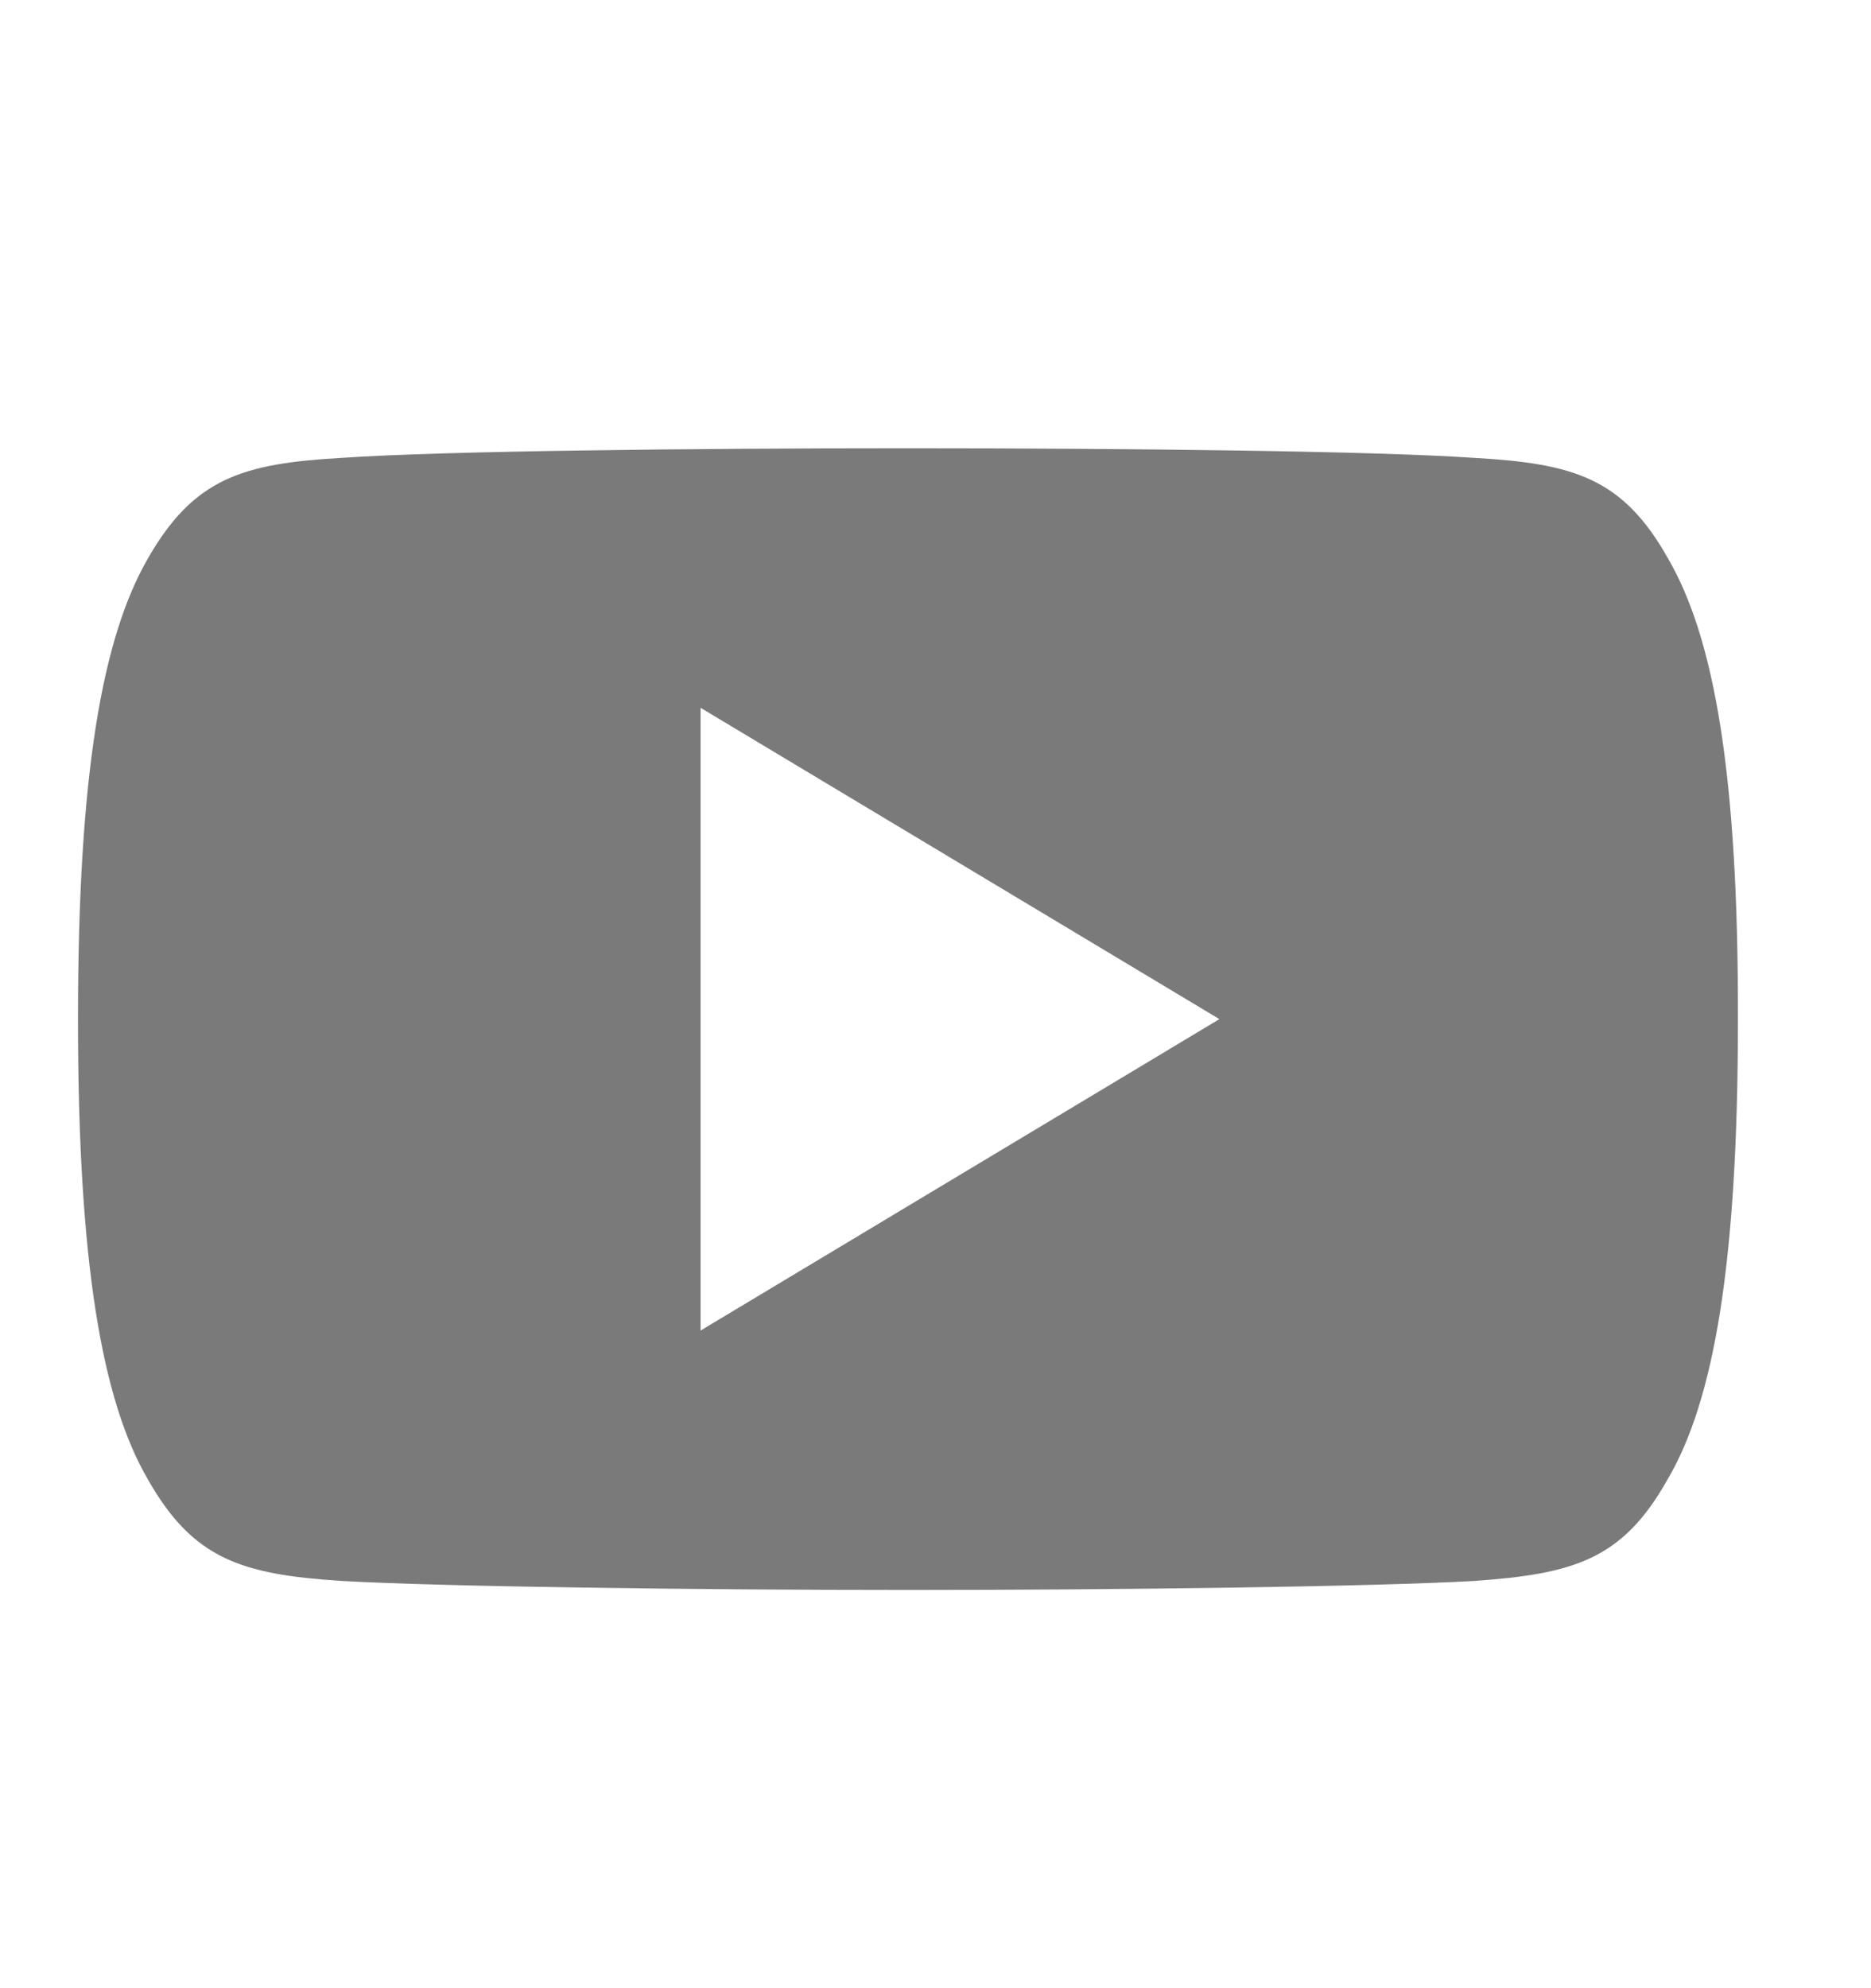 <svg width="16" height="17" viewBox="0 0 16 17" fill="none" xmlns="http://www.w3.org/2000/svg">
<path fill-rule="evenodd" clip-rule="evenodd" d="M12.606 3.915C13.46 3.963 13.878 4.089 14.263 4.773C14.662 5.457 14.866 6.636 14.862 8.714V8.718V8.722C14.862 10.789 14.659 11.976 14.259 12.652C13.875 13.336 13.457 13.458 12.606 13.518C11.756 13.566 9.619 13.595 7.766 13.595C5.91 13.595 3.773 13.566 2.922 13.518C2.072 13.462 1.654 13.336 1.266 12.652C0.87 11.976 0.667 10.789 0.667 8.722V8.718V8.714V8.711C0.667 6.636 0.87 5.457 1.266 4.773C1.658 4.089 2.075 3.963 2.922 3.915C3.773 3.856 5.91 3.833 7.766 3.833C9.619 3.833 11.756 3.856 12.606 3.915ZM10.428 8.714L5.991 6.052V11.377L10.428 8.714Z" fill="#7A7A7A"/>
</svg>
